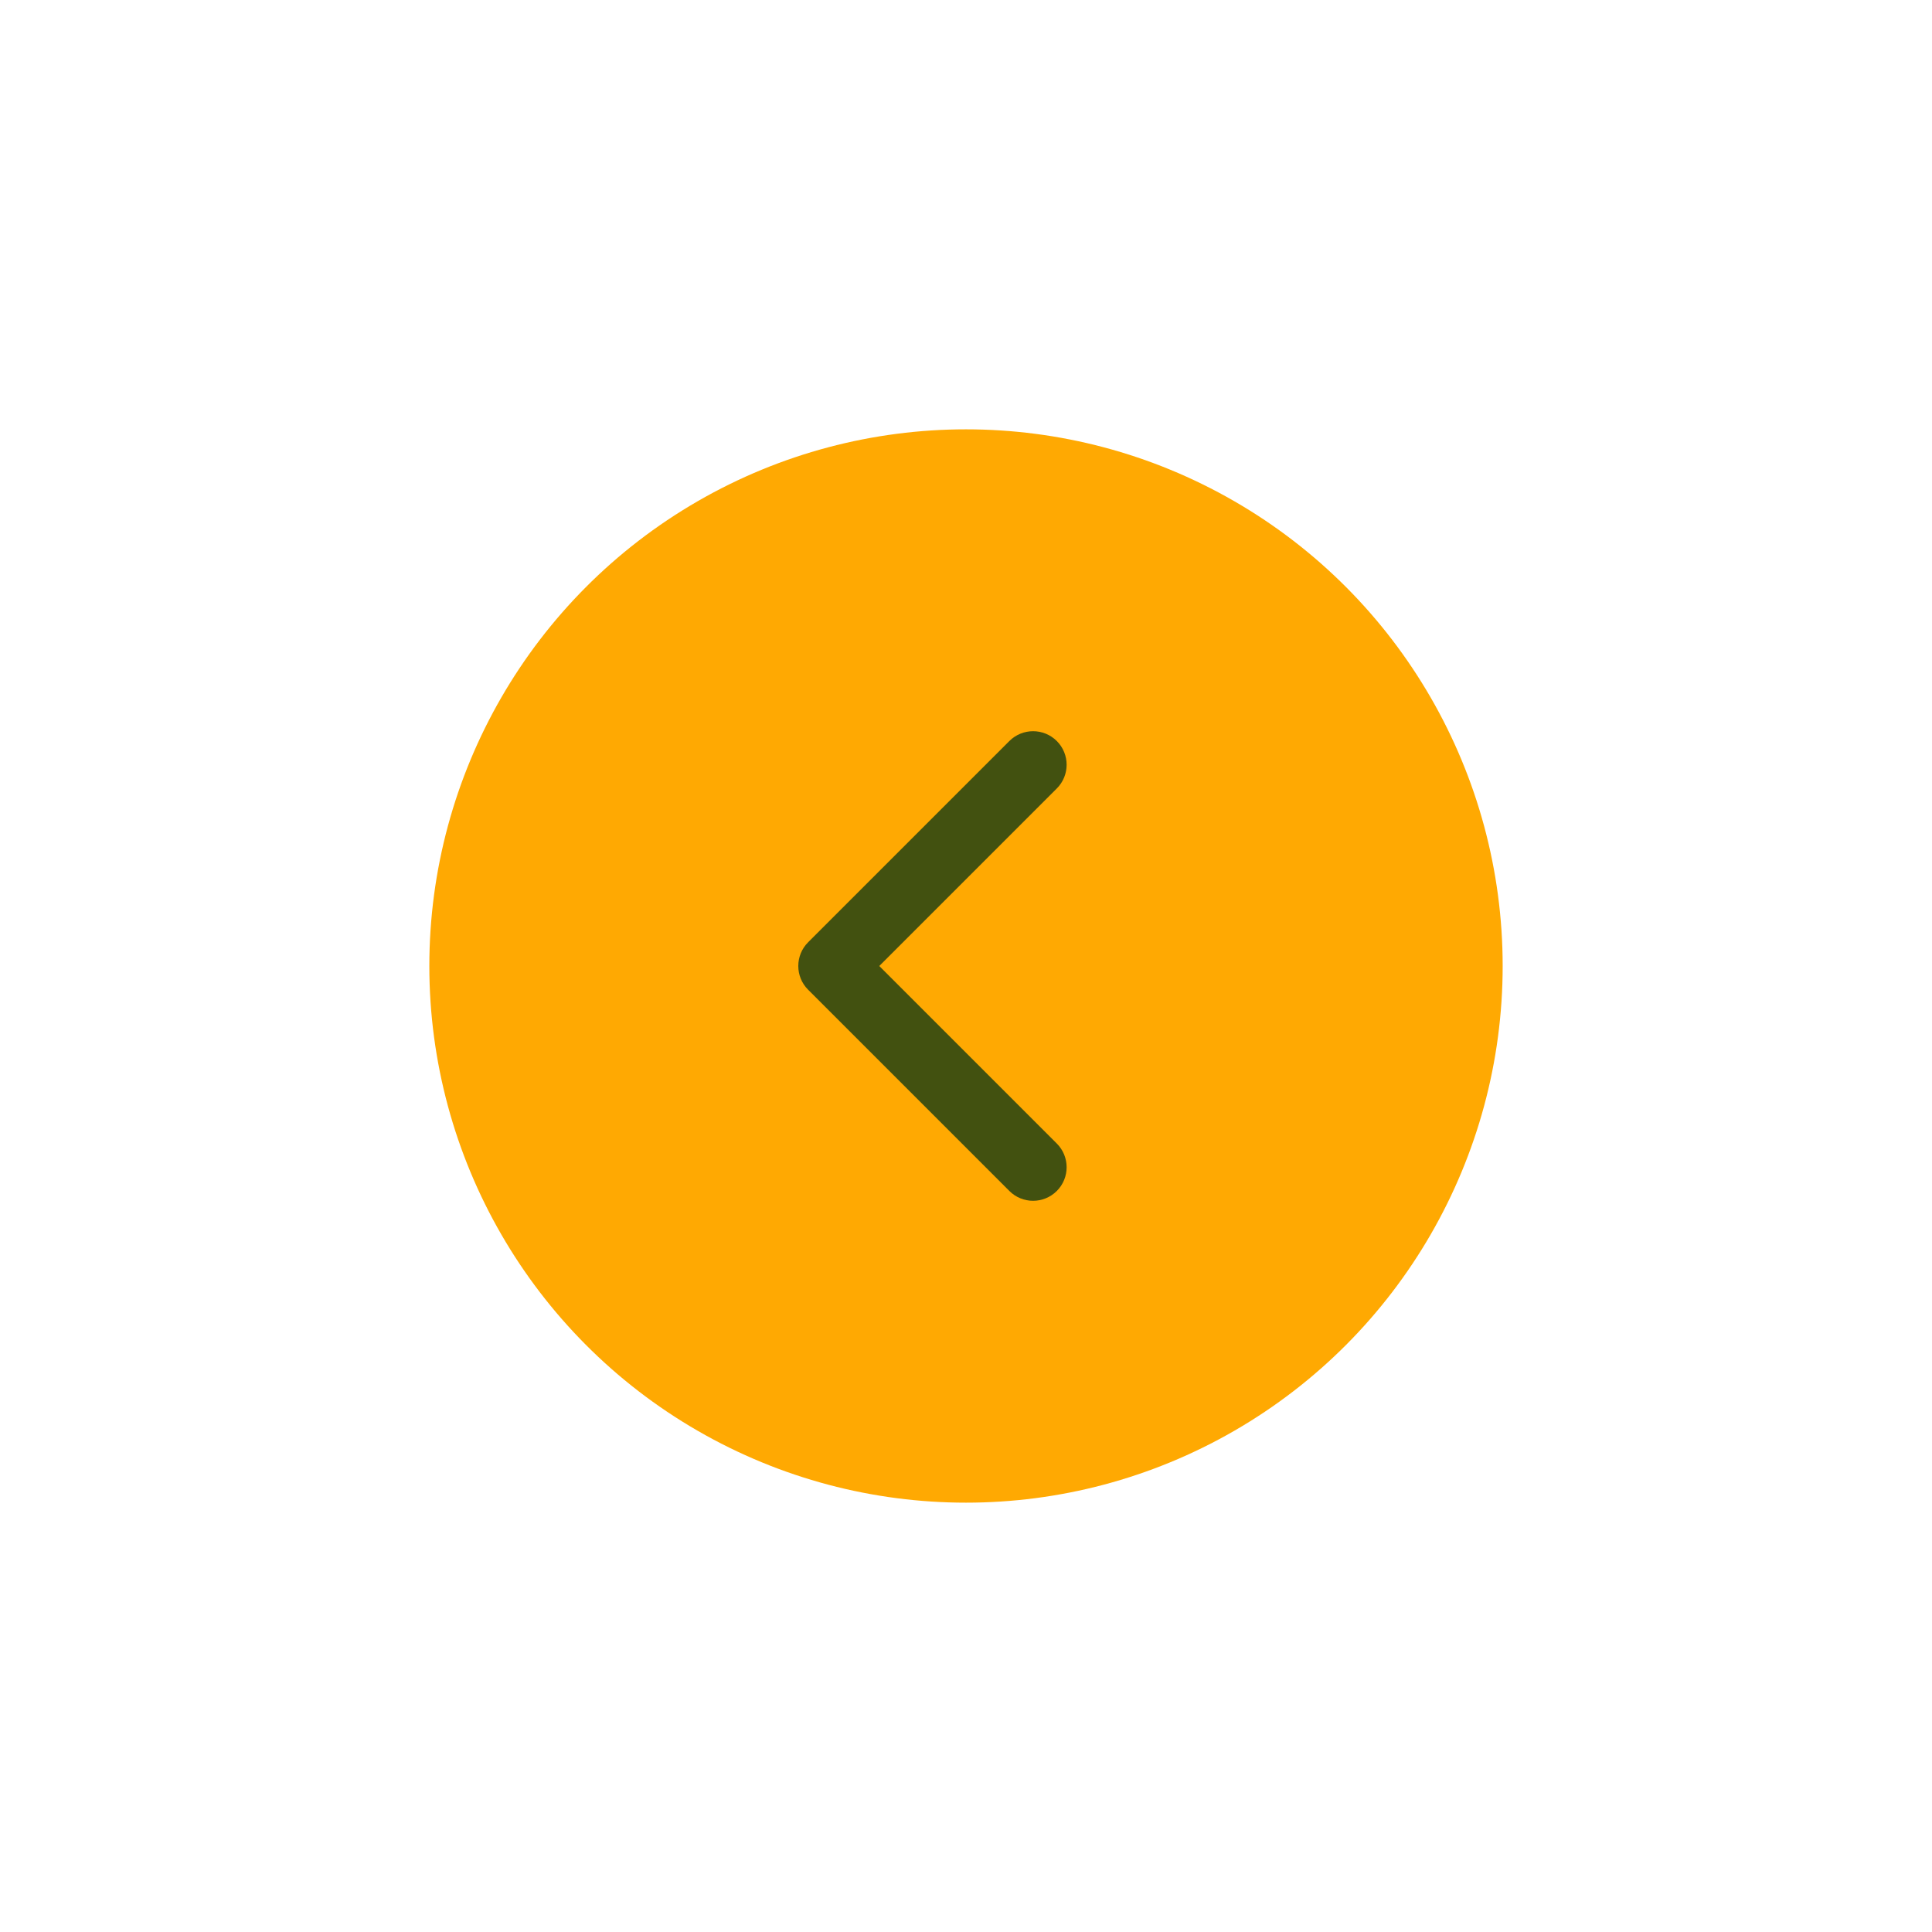 <svg width="90" height="90" viewBox="0 0 90 90" fill="none" xmlns="http://www.w3.org/2000/svg">
<g filter="url(#filter0_d_1878_2169)">
<circle cx="45" cy="45" r="25" transform="rotate(180 45 45)" fill="#FFA902"/>
</g>
<path fill-rule="evenodd" clip-rule="evenodd" d="M49.23 55.48C48.62 56.09 47.63 56.09 47.02 55.48L37.645 46.105C37.035 45.495 37.035 44.505 37.645 43.895L47.02 34.52C47.63 33.91 48.62 33.91 49.23 34.52C49.84 35.13 49.84 36.12 49.23 36.73L40.96 45L49.23 53.27C49.84 53.88 49.84 54.87 49.23 55.48Z" fill="#425110"/>
<defs>
<filter id="filter0_d_1878_2169" x="0" y="0" width="90" height="90" filterUnits="userSpaceOnUse" color-interpolation-filters="sRGB">
<feFlood flood-opacity="0" result="BackgroundImageFix"/>
<feColorMatrix in="SourceAlpha" type="matrix" values="0 0 0 0 0 0 0 0 0 0 0 0 0 0 0 0 0 0 127 0" result="hardAlpha"/>
<feOffset/>
<feGaussianBlur stdDeviation="10"/>
<feComposite in2="hardAlpha" operator="out"/>
<feColorMatrix type="matrix" values="0 0 0 0 0 0 0 0 0 0 0 0 0 0 0 0 0 0 0.25 0"/>
<feBlend mode="normal" in2="BackgroundImageFix" result="effect1_dropShadow_1878_2169"/>
<feBlend mode="normal" in="SourceGraphic" in2="effect1_dropShadow_1878_2169" result="shape"/>
</filter>
</defs>
</svg>
